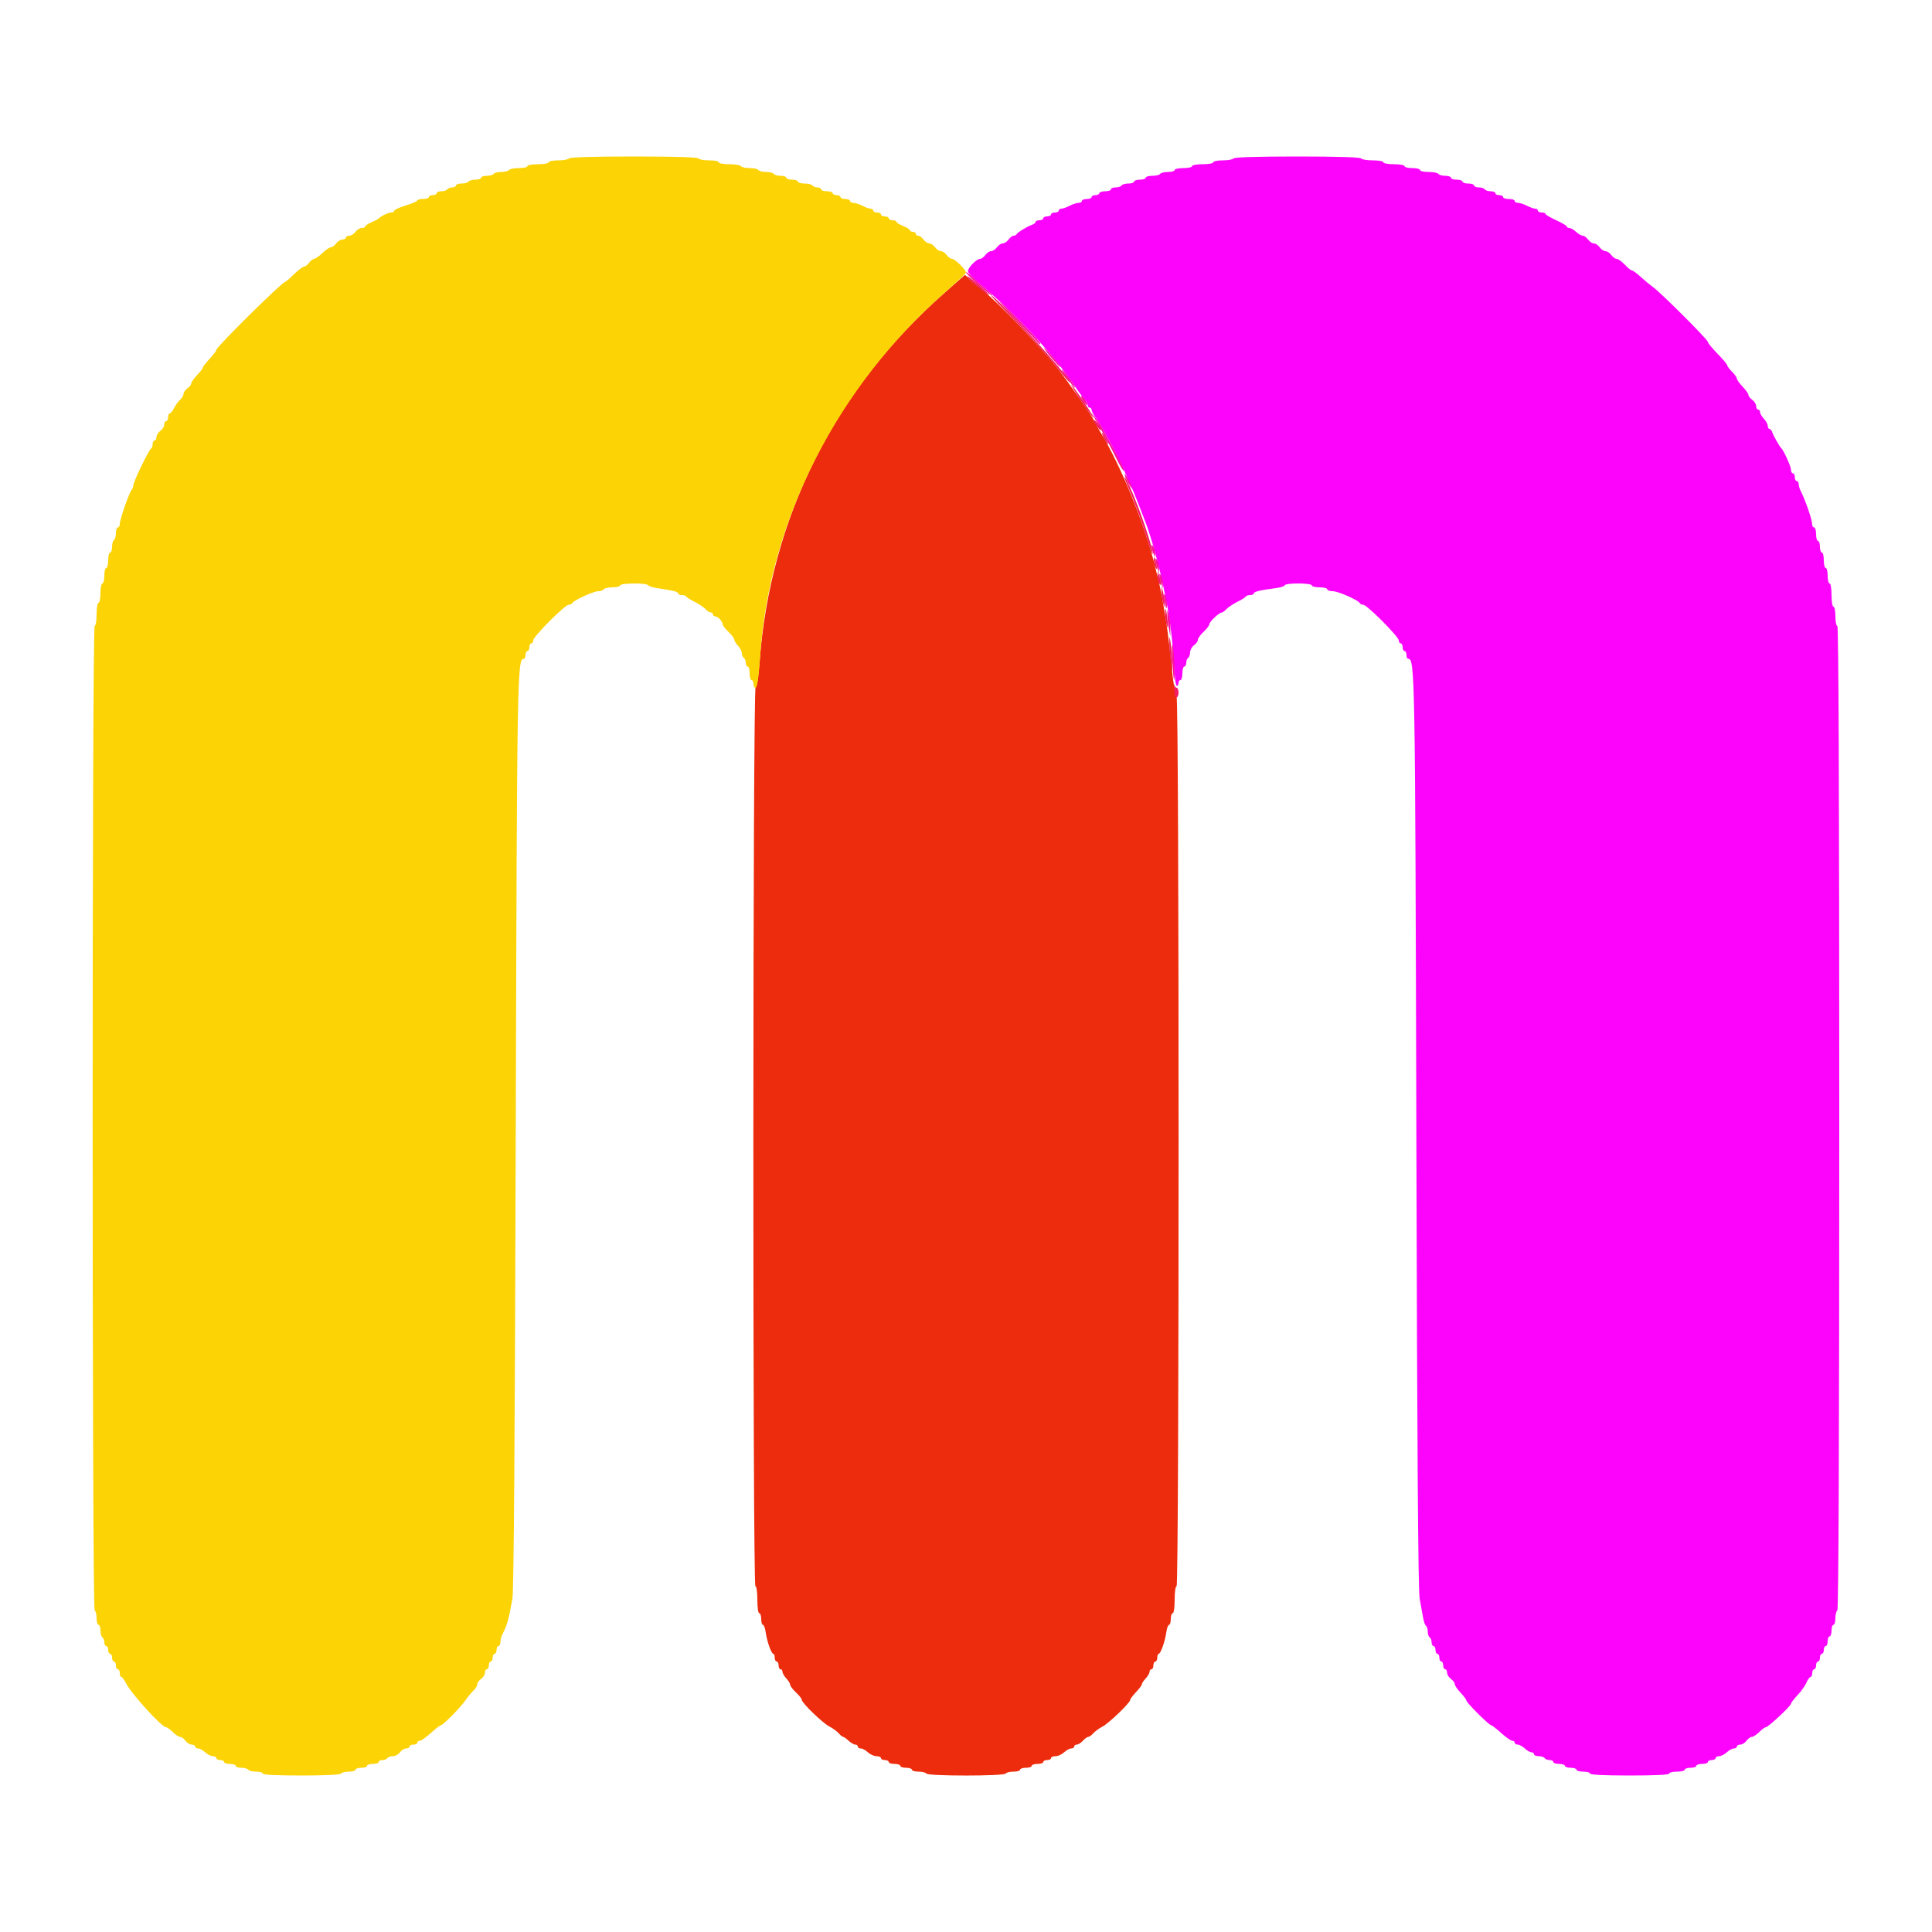 <svg id="svg" version="1.1" xmlns="http://www.w3.org/2000/svg" xmlns:xlink="http://www.w3.org/1999/xlink" width="400" height="400" viewBox="0, 0, 400,400"><g id="svgg"><path id="path0" d="M195.600 60.590 C 172.768 80.677,159.480 107.233,157.245 137.244 C 157.028 140.150,156.697 142.234,156.439 142.320 C 155.849 142.517,155.810 328.400,156.400 328.400 C 156.629 328.400,156.800 329.600,156.800 331.200 C 156.800 332.800,156.971 334.000,157.200 334.000 C 157.420 334.000,157.600 334.540,157.600 335.200 C 157.600 335.860,157.761 336.400,157.958 336.400 C 158.155 336.400,158.408 337.075,158.520 337.900 C 158.775 339.774,159.696 342.400,160.098 342.400 C 160.264 342.400,160.400 342.760,160.400 343.200 C 160.400 343.640,160.580 344.000,160.800 344.000 C 161.020 344.000,161.200 344.360,161.200 344.800 C 161.200 345.240,161.380 345.600,161.600 345.600 C 161.820 345.600,162.000 345.836,162.000 346.125 C 162.000 346.413,162.360 347.036,162.800 347.508 C 163.240 347.980,163.600 348.572,163.600 348.823 C 163.600 349.074,164.140 349.783,164.800 350.400 C 165.460 351.017,166.000 351.707,166.000 351.934 C 166.000 352.574,170.312 356.734,171.733 357.466 C 172.430 357.825,173.291 358.452,173.647 358.859 C 174.003 359.267,174.415 359.600,174.564 359.600 C 174.712 359.600,175.220 359.960,175.692 360.400 C 176.164 360.840,176.787 361.200,177.075 361.200 C 177.364 361.200,177.600 361.380,177.600 361.600 C 177.600 361.820,177.878 362.000,178.217 362.000 C 178.556 362.000,179.220 362.360,179.692 362.800 C 180.164 363.240,180.967 363.600,181.475 363.600 C 181.984 363.600,182.400 363.780,182.400 364.000 C 182.400 364.220,182.760 364.400,183.200 364.400 C 183.640 364.400,184.000 364.580,184.000 364.800 C 184.000 365.020,184.540 365.200,185.200 365.200 C 185.860 365.200,186.400 365.380,186.400 365.600 C 186.400 365.820,186.940 366.000,187.600 366.000 C 188.260 366.000,188.800 366.180,188.800 366.400 C 188.800 366.620,189.419 366.800,190.176 366.800 C 190.933 366.800,191.664 366.980,191.800 367.200 C 192.134 367.740,207.866 367.740,208.200 367.200 C 208.336 366.980,209.067 366.800,209.824 366.800 C 210.581 366.800,211.200 366.620,211.200 366.400 C 211.200 366.180,211.740 366.000,212.400 366.000 C 213.060 366.000,213.600 365.820,213.600 365.600 C 213.600 365.380,214.140 365.200,214.800 365.200 C 215.460 365.200,216.000 365.020,216.000 364.800 C 216.000 364.580,216.360 364.400,216.800 364.400 C 217.240 364.400,217.600 364.220,217.600 364.000 C 217.600 363.780,218.016 363.600,218.525 363.600 C 219.033 363.600,219.836 363.240,220.308 362.800 C 220.780 362.360,221.444 362.000,221.783 362.000 C 222.122 362.000,222.400 361.820,222.400 361.600 C 222.400 361.380,222.642 361.200,222.938 361.200 C 223.234 361.200,223.802 360.840,224.200 360.400 C 224.598 359.960,225.100 359.600,225.315 359.600 C 225.530 359.600,225.997 359.267,226.353 358.859 C 226.709 358.452,227.562 357.829,228.250 357.475 C 229.576 356.792,234.000 352.537,234.000 351.944 C 234.000 351.751,234.540 351.028,235.200 350.337 C 235.860 349.646,236.400 348.921,236.400 348.724 C 236.400 348.527,236.760 347.980,237.200 347.508 C 237.640 347.036,238.000 346.413,238.000 346.125 C 238.000 345.836,238.180 345.600,238.400 345.600 C 238.620 345.600,238.800 345.240,238.800 344.800 C 238.800 344.360,238.980 344.000,239.200 344.000 C 239.420 344.000,239.600 343.640,239.600 343.200 C 239.600 342.760,239.736 342.400,239.902 342.400 C 240.304 342.400,241.225 339.774,241.480 337.900 C 241.592 337.075,241.845 336.400,242.042 336.400 C 242.239 336.400,242.400 335.860,242.400 335.200 C 242.400 334.540,242.580 334.000,242.800 334.000 C 243.029 334.000,243.200 332.800,243.200 331.200 C 243.200 329.600,243.371 328.400,243.600 328.400 C 244.157 328.400,244.154 144.518,243.598 144.333 C 243.376 144.259,242.922 141.499,242.588 138.199 C 242.253 134.900,241.798 131.030,241.575 129.600 C 240.874 125.098,240.364 122.247,240.001 120.800 C 239.808 120.030,239.435 118.500,239.171 117.400 C 237.126 108.863,232.174 96.623,227.956 89.679 C 227.100 88.271,226.400 87.040,226.400 86.944 C 226.400 86.503,221.147 79.017,218.440 75.600 C 215.100 71.384,206.147 62.131,203.421 60.079 C 202.457 59.353,201.247 58.339,200.734 57.826 L 199.800 56.895 195.600 60.590 " stroke="none" fill="#ec2c0c" fill-rule="evenodd"></path><path id="path1" d="M255.400 32.800 C 255.264 33.020,254.263 33.200,253.176 33.200 C 252.089 33.200,251.200 33.380,251.200 33.600 C 251.200 33.820,250.210 34.000,249.000 34.000 C 247.790 34.000,246.800 34.180,246.800 34.400 C 246.800 34.620,245.990 34.800,245.000 34.800 C 244.010 34.800,243.200 34.980,243.200 35.200 C 243.200 35.420,242.581 35.600,241.824 35.600 C 241.067 35.600,240.336 35.780,240.200 36.000 C 240.064 36.220,239.333 36.400,238.576 36.400 C 237.819 36.400,237.200 36.580,237.200 36.800 C 237.200 37.020,236.660 37.200,236.000 37.200 C 235.340 37.200,234.800 37.380,234.800 37.600 C 234.800 37.820,234.271 38.000,233.624 38.000 C 232.977 38.000,232.336 38.180,232.200 38.400 C 232.064 38.620,231.513 38.800,230.976 38.800 C 230.439 38.800,230.000 38.980,230.000 39.200 C 230.000 39.420,229.460 39.600,228.800 39.600 C 228.140 39.600,227.600 39.780,227.600 40.000 C 227.600 40.220,227.240 40.400,226.800 40.400 C 226.360 40.400,226.000 40.580,226.000 40.800 C 226.000 41.020,225.550 41.200,225.000 41.200 C 224.450 41.200,224.000 41.380,224.000 41.600 C 224.000 41.820,223.685 42.001,223.300 42.002 C 222.915 42.004,222.084 42.274,221.454 42.602 C 220.824 42.931,220.059 43.200,219.754 43.200 C 219.449 43.200,219.200 43.380,219.200 43.600 C 219.200 43.820,218.840 44.000,218.400 44.000 C 217.960 44.000,217.600 44.180,217.600 44.400 C 217.600 44.620,217.240 44.800,216.800 44.800 C 216.360 44.800,216.000 44.980,216.000 45.200 C 216.000 45.420,215.640 45.600,215.200 45.600 C 214.760 45.600,214.400 45.759,214.400 45.953 C 214.400 46.148,214.085 46.407,213.700 46.529 C 212.764 46.825,210.634 48.124,210.467 48.500 C 210.393 48.665,210.118 48.800,209.855 48.800 C 209.592 48.800,209.117 49.160,208.800 49.600 C 208.483 50.040,207.943 50.400,207.600 50.400 C 207.257 50.400,206.717 50.760,206.400 51.200 C 206.083 51.640,205.543 52.000,205.200 52.000 C 204.857 52.000,204.317 52.360,204.000 52.800 C 203.683 53.240,203.185 53.600,202.894 53.600 C 202.181 53.600,200.400 55.418,200.400 56.145 C 200.400 56.464,201.339 57.507,202.487 58.463 C 210.168 64.858,217.877 73.113,222.411 79.800 C 223.157 80.900,224.089 82.149,224.483 82.575 C 224.878 83.002,225.200 83.587,225.200 83.875 C 225.200 84.164,225.380 84.400,225.600 84.400 C 225.820 84.400,226.000 84.597,226.000 84.838 C 226.000 85.079,226.354 85.773,226.786 86.380 C 228.983 89.466,233.334 98.195,235.568 104.000 C 236.287 105.870,237.019 107.760,237.195 108.200 C 238.208 110.748,240.047 117.365,240.807 121.200 C 241.003 122.190,241.351 123.900,241.579 125.000 C 242.246 128.203,242.857 133.478,243.073 137.900 C 243.183 140.155,243.436 142.000,243.636 142.000 C 243.836 142.000,244.000 141.730,244.000 141.400 C 244.000 141.070,244.180 140.800,244.400 140.800 C 244.620 140.800,244.800 140.170,244.800 139.400 C 244.800 138.630,244.980 138.000,245.200 138.000 C 245.420 138.000,245.600 137.651,245.600 137.224 C 245.600 136.797,245.780 136.336,246.000 136.200 C 246.220 136.064,246.400 135.553,246.400 135.065 C 246.400 134.576,246.760 133.917,247.200 133.600 C 247.640 133.283,248.000 132.775,248.000 132.472 C 248.000 132.169,248.540 131.417,249.200 130.800 C 249.860 130.183,250.400 129.473,250.400 129.220 C 250.400 128.713,252.394 126.833,252.953 126.813 C 253.147 126.806,253.597 126.483,253.953 126.094 C 254.309 125.706,255.320 125.031,256.200 124.594 C 257.080 124.158,257.860 123.665,257.933 123.500 C 258.007 123.335,258.412 123.200,258.833 123.200 C 259.255 123.200,259.600 123.040,259.600 122.844 C 259.600 122.494,260.937 122.180,264.300 121.741 C 265.235 121.619,266.000 121.358,266.000 121.160 C 266.000 120.962,267.260 120.800,268.800 120.800 C 270.400 120.800,271.600 120.971,271.600 121.200 C 271.600 121.420,272.320 121.600,273.200 121.600 C 274.080 121.600,274.800 121.780,274.800 122.000 C 274.800 122.220,275.305 122.400,275.921 122.400 C 277.047 122.400,281.284 124.269,281.533 124.876 C 281.607 125.054,281.924 125.200,282.239 125.200 C 283.005 125.200,289.600 131.825,289.600 132.594 C 289.600 132.927,289.780 133.200,290.000 133.200 C 290.220 133.200,290.400 133.560,290.400 134.000 C 290.400 134.440,290.580 134.800,290.800 134.800 C 291.020 134.800,291.200 135.160,291.200 135.600 C 291.200 136.040,291.355 136.400,291.545 136.400 C 292.955 136.400,292.994 138.660,293.240 234.800 C 293.410 301.206,293.611 329.301,293.927 331.000 C 294.172 332.320,294.489 334.077,294.631 334.904 C 294.773 335.731,295.049 336.506,295.244 336.627 C 295.440 336.748,295.600 337.276,295.600 337.800 C 295.600 338.324,295.780 338.864,296.000 339.000 C 296.220 339.136,296.400 339.597,296.400 340.024 C 296.400 340.451,296.580 340.800,296.800 340.800 C 297.020 340.800,297.200 341.160,297.200 341.600 C 297.200 342.040,297.380 342.400,297.600 342.400 C 297.820 342.400,298.000 342.760,298.000 343.200 C 298.000 343.640,298.180 344.000,298.400 344.000 C 298.620 344.000,298.800 344.360,298.800 344.800 C 298.800 345.240,298.980 345.600,299.200 345.600 C 299.420 345.600,299.600 345.920,299.600 346.312 C 299.600 346.703,299.960 347.283,300.400 347.600 C 300.840 347.917,301.200 348.409,301.200 348.692 C 301.200 348.975,301.740 349.772,302.400 350.463 C 303.060 351.154,303.600 351.882,303.600 352.081 C 303.600 352.509,308.309 357.200,308.739 357.200 C 308.900 357.200,309.828 357.920,310.800 358.800 C 311.772 359.680,312.800 360.400,313.084 360.400 C 313.368 360.400,313.600 360.580,313.600 360.800 C 313.600 361.020,313.878 361.200,314.217 361.200 C 314.556 361.200,315.220 361.560,315.692 362.000 C 316.164 362.440,316.787 362.800,317.075 362.800 C 317.364 362.800,317.600 362.980,317.600 363.200 C 317.600 363.420,318.039 363.600,318.576 363.600 C 319.113 363.600,319.664 363.780,319.800 364.000 C 319.936 364.220,320.397 364.400,320.824 364.400 C 321.251 364.400,321.600 364.580,321.600 364.800 C 321.600 365.020,322.140 365.200,322.800 365.200 C 323.460 365.200,324.000 365.380,324.000 365.600 C 324.000 365.820,324.540 366.000,325.200 366.000 C 325.860 366.000,326.400 366.180,326.400 366.400 C 326.400 366.620,327.030 366.800,327.800 366.800 C 328.570 366.800,329.200 366.980,329.200 367.200 C 329.200 367.454,332.200 367.600,337.400 367.600 C 342.600 367.600,345.600 367.454,345.600 367.200 C 345.600 366.980,346.320 366.800,347.200 366.800 C 348.080 366.800,348.800 366.620,348.800 366.400 C 348.800 366.180,349.340 366.000,350.000 366.000 C 350.660 366.000,351.200 365.820,351.200 365.600 C 351.200 365.380,351.740 365.200,352.400 365.200 C 353.060 365.200,353.600 365.020,353.600 364.800 C 353.600 364.580,353.960 364.400,354.400 364.400 C 354.840 364.400,355.200 364.220,355.200 364.000 C 355.200 363.780,355.526 363.600,355.925 363.600 C 356.323 363.600,357.036 363.240,357.508 362.800 C 357.980 362.360,358.644 362.000,358.983 362.000 C 359.322 362.000,359.600 361.820,359.600 361.600 C 359.600 361.380,359.920 361.200,360.312 361.200 C 360.703 361.200,361.283 360.840,361.600 360.400 C 361.917 359.960,362.415 359.600,362.706 359.600 C 362.998 359.600,363.686 359.150,364.236 358.600 C 364.786 358.050,365.402 357.600,365.604 357.600 C 366.087 357.600,370.800 353.201,370.800 352.750 C 370.800 352.558,371.419 351.746,372.175 350.944 C 372.931 350.142,373.763 348.972,374.024 348.343 C 374.284 347.714,374.655 347.200,374.849 347.200 C 375.042 347.200,375.200 346.840,375.200 346.400 C 375.200 345.960,375.380 345.600,375.600 345.600 C 375.820 345.600,376.000 345.240,376.000 344.800 C 376.000 344.360,376.180 344.000,376.400 344.000 C 376.620 344.000,376.800 343.640,376.800 343.200 C 376.800 342.760,376.980 342.400,377.200 342.400 C 377.420 342.400,377.600 342.040,377.600 341.600 C 377.600 341.160,377.780 340.800,378.000 340.800 C 378.220 340.800,378.400 340.350,378.400 339.800 C 378.400 339.250,378.580 338.800,378.800 338.800 C 379.020 338.800,379.200 338.260,379.200 337.600 C 379.200 336.940,379.380 336.400,379.600 336.400 C 379.820 336.400,380.000 335.781,380.000 335.024 C 380.000 334.267,380.180 333.536,380.400 333.400 C 380.665 333.236,380.800 298.796,380.800 231.376 C 380.800 163.792,380.666 129.600,380.400 129.600 C 380.180 129.600,380.000 128.700,380.000 127.600 C 380.000 126.500,379.820 125.600,379.600 125.600 C 379.378 125.600,379.200 124.533,379.200 123.200 C 379.200 121.867,379.022 120.800,378.800 120.800 C 378.580 120.800,378.400 120.080,378.400 119.200 C 378.400 118.320,378.220 117.600,378.000 117.600 C 377.780 117.600,377.600 116.880,377.600 116.000 C 377.600 115.120,377.420 114.400,377.200 114.400 C 376.980 114.400,376.800 113.860,376.800 113.200 C 376.800 112.540,376.620 112.000,376.400 112.000 C 376.180 112.000,376.000 111.370,376.000 110.600 C 376.000 109.830,375.820 109.200,375.600 109.200 C 375.380 109.200,375.200 108.936,375.200 108.614 C 375.200 107.639,373.791 103.544,372.753 101.505 C 372.559 101.123,372.400 100.538,372.400 100.205 C 372.400 99.872,372.220 99.600,372.000 99.600 C 371.780 99.600,371.600 99.240,371.600 98.800 C 371.600 98.360,371.420 98.000,371.200 98.000 C 370.980 98.000,370.800 97.657,370.800 97.238 C 370.800 96.571,369.347 93.347,368.800 92.800 C 368.404 92.404,367.146 90.185,366.929 89.500 C 366.807 89.115,366.548 88.800,366.353 88.800 C 366.159 88.800,366.000 88.522,366.000 88.183 C 366.000 87.844,365.640 87.180,365.200 86.708 C 364.760 86.236,364.400 85.613,364.400 85.325 C 364.400 85.036,364.220 84.800,364.000 84.800 C 363.780 84.800,363.600 84.480,363.600 84.088 C 363.600 83.697,363.240 83.117,362.800 82.800 C 362.360 82.483,362.000 82.020,362.000 81.771 C 362.000 81.522,361.460 80.754,360.800 80.063 C 360.140 79.372,359.600 78.617,359.600 78.385 C 359.600 78.153,359.150 77.514,358.600 76.964 C 358.050 76.414,357.600 75.810,357.600 75.622 C 357.600 75.435,356.700 74.362,355.600 73.239 C 354.500 72.115,353.600 71.012,353.600 70.787 C 353.600 70.318,343.873 60.605,342.196 59.400 C 341.584 58.960,340.444 58.015,339.663 57.300 C 338.882 56.585,338.081 56.000,337.882 56.000 C 337.684 56.000,337.017 55.460,336.400 54.800 C 335.783 54.140,335.031 53.600,334.728 53.600 C 334.425 53.600,333.917 53.240,333.600 52.800 C 333.283 52.360,332.743 52.000,332.400 52.000 C 332.057 52.000,331.517 51.640,331.200 51.200 C 330.883 50.760,330.343 50.400,330.000 50.400 C 329.657 50.400,329.117 50.040,328.800 49.600 C 328.483 49.160,327.986 48.800,327.695 48.800 C 327.404 48.800,326.780 48.440,326.308 48.000 C 325.836 47.560,325.213 47.200,324.925 47.200 C 324.636 47.200,324.399 47.065,324.399 46.900 C 324.398 46.735,323.408 46.150,322.200 45.600 C 320.992 45.050,320.002 44.465,320.001 44.300 C 320.001 44.135,319.640 44.000,319.200 44.000 C 318.760 44.000,318.400 43.820,318.400 43.600 C 318.400 43.380,318.151 43.200,317.846 43.200 C 317.541 43.200,316.776 42.931,316.146 42.602 C 315.516 42.274,314.685 42.004,314.300 42.002 C 313.915 42.001,313.600 41.820,313.600 41.600 C 313.600 41.380,313.060 41.200,312.400 41.200 C 311.740 41.200,311.200 41.020,311.200 40.800 C 311.200 40.580,310.840 40.400,310.400 40.400 C 309.960 40.400,309.600 40.220,309.600 40.000 C 309.600 39.780,309.161 39.600,308.624 39.600 C 308.087 39.600,307.536 39.420,307.400 39.200 C 307.264 38.980,306.713 38.800,306.176 38.800 C 305.639 38.800,305.200 38.620,305.200 38.400 C 305.200 38.180,304.660 38.000,304.000 38.000 C 303.340 38.000,302.800 37.820,302.800 37.600 C 302.800 37.380,302.260 37.200,301.600 37.200 C 300.940 37.200,300.400 37.020,300.400 36.800 C 300.400 36.580,299.871 36.400,299.224 36.400 C 298.577 36.400,297.936 36.220,297.800 36.000 C 297.664 35.780,296.753 35.600,295.776 35.600 C 294.799 35.600,294.000 35.420,294.000 35.200 C 294.000 34.980,293.280 34.800,292.400 34.800 C 291.520 34.800,290.800 34.620,290.800 34.400 C 290.800 34.180,289.810 34.000,288.600 34.000 C 287.390 34.000,286.400 33.820,286.400 33.600 C 286.400 33.380,285.421 33.200,284.224 33.200 C 283.027 33.200,281.936 33.020,281.800 32.800 C 281.643 32.547,276.804 32.400,268.600 32.400 C 260.396 32.400,255.557 32.547,255.400 32.800 " stroke="none" fill="#fc04fb" fill-rule="evenodd"></path><path id="path2" d="M117.800 32.800 C 117.664 33.020,116.663 33.200,115.576 33.200 C 114.489 33.200,113.600 33.380,113.600 33.600 C 113.600 33.820,112.610 34.000,111.400 34.000 C 110.190 34.000,109.200 34.180,109.200 34.400 C 109.200 34.620,108.401 34.800,107.424 34.800 C 106.447 34.800,105.536 34.980,105.400 35.200 C 105.264 35.420,104.544 35.600,103.800 35.600 C 103.056 35.600,102.336 35.780,102.200 36.000 C 102.064 36.220,101.423 36.400,100.776 36.400 C 100.129 36.400,99.600 36.580,99.600 36.800 C 99.600 37.020,99.071 37.200,98.424 37.200 C 97.777 37.200,97.136 37.380,97.000 37.600 C 96.864 37.820,96.223 38.000,95.576 38.000 C 94.929 38.000,94.400 38.180,94.400 38.400 C 94.400 38.620,94.051 38.800,93.624 38.800 C 93.197 38.800,92.736 38.980,92.600 39.200 C 92.464 39.420,91.913 39.600,91.376 39.600 C 90.839 39.600,90.400 39.780,90.400 40.000 C 90.400 40.220,90.040 40.400,89.600 40.400 C 89.160 40.400,88.800 40.580,88.800 40.800 C 88.800 41.020,88.260 41.200,87.600 41.200 C 86.940 41.200,86.398 41.335,86.397 41.500 C 86.395 41.665,85.315 42.136,83.997 42.547 C 82.678 42.958,81.600 43.453,81.600 43.647 C 81.600 43.841,81.328 44.000,80.995 44.000 C 80.408 44.000,78.806 44.760,78.400 45.232 C 78.290 45.360,77.615 45.719,76.900 46.030 C 76.185 46.341,75.600 46.731,75.600 46.898 C 75.600 47.064,75.280 47.200,74.888 47.200 C 74.497 47.200,73.917 47.560,73.600 48.000 C 73.283 48.440,72.703 48.800,72.312 48.800 C 71.920 48.800,71.600 48.980,71.600 49.200 C 71.600 49.420,71.280 49.600,70.888 49.600 C 70.497 49.600,69.917 49.960,69.600 50.400 C 69.283 50.840,68.791 51.200,68.508 51.200 C 68.225 51.200,67.428 51.740,66.737 52.400 C 66.046 53.060,65.278 53.600,65.029 53.600 C 64.780 53.600,64.317 53.960,64.000 54.400 C 63.683 54.840,63.215 55.200,62.960 55.200 C 62.705 55.200,61.755 55.920,60.848 56.800 C 59.941 57.680,59.102 58.400,58.983 58.400 C 58.397 58.400,44.800 71.835,44.800 72.414 C 44.800 72.625,44.170 73.466,43.400 74.282 C 42.630 75.099,42.000 75.911,42.000 76.087 C 42.000 76.263,41.460 76.972,40.800 77.663 C 40.140 78.354,39.600 79.122,39.600 79.371 C 39.600 79.620,39.240 80.083,38.800 80.400 C 38.360 80.717,38.000 81.231,38.000 81.541 C 38.000 81.852,37.684 82.397,37.297 82.753 C 36.911 83.109,36.340 83.895,36.030 84.500 C 35.719 85.105,35.315 85.600,35.132 85.600 C 34.950 85.600,34.800 85.960,34.800 86.400 C 34.800 86.840,34.620 87.200,34.400 87.200 C 34.180 87.200,34.000 87.520,34.000 87.912 C 34.000 88.303,33.640 88.883,33.200 89.200 C 32.760 89.517,32.400 90.097,32.400 90.488 C 32.400 90.880,32.220 91.200,32.000 91.200 C 31.780 91.200,31.600 91.545,31.600 91.967 C 31.600 92.388,31.456 92.793,31.281 92.867 C 30.852 93.046,27.600 99.773,27.600 100.481 C 27.600 100.788,27.442 101.211,27.249 101.420 C 26.756 101.954,24.800 107.583,24.800 108.468 C 24.800 108.871,24.620 109.200,24.400 109.200 C 24.180 109.200,24.000 109.729,24.000 110.376 C 24.000 111.023,23.820 111.664,23.600 111.800 C 23.380 111.936,23.200 112.577,23.200 113.224 C 23.200 113.871,23.020 114.400,22.800 114.400 C 22.580 114.400,22.400 115.120,22.400 116.000 C 22.400 116.880,22.220 117.600,22.000 117.600 C 21.780 117.600,21.600 118.320,21.600 119.200 C 21.600 120.080,21.420 120.800,21.200 120.800 C 20.980 120.800,20.800 121.700,20.800 122.800 C 20.800 123.900,20.620 124.800,20.400 124.800 C 20.178 124.800,20.000 125.867,20.000 127.200 C 20.000 128.533,19.822 129.600,19.600 129.600 C 19.045 129.600,19.045 333.057,19.600 333.400 C 19.820 333.536,20.000 334.267,20.000 335.024 C 20.000 335.781,20.180 336.400,20.400 336.400 C 20.620 336.400,20.800 336.929,20.800 337.576 C 20.800 338.223,20.980 338.864,21.200 339.000 C 21.420 339.136,21.600 339.597,21.600 340.024 C 21.600 340.451,21.780 340.800,22.000 340.800 C 22.220 340.800,22.400 341.160,22.400 341.600 C 22.400 342.040,22.580 342.400,22.800 342.400 C 23.020 342.400,23.200 342.760,23.200 343.200 C 23.200 343.640,23.380 344.000,23.600 344.000 C 23.820 344.000,24.000 344.360,24.000 344.800 C 24.000 345.240,24.180 345.600,24.400 345.600 C 24.620 345.600,24.800 345.960,24.800 346.400 C 24.800 346.840,24.947 347.200,25.126 347.200 C 25.305 347.200,25.740 347.785,26.092 348.500 C 27.132 350.610,33.486 357.600,34.364 357.600 C 34.584 357.600,35.214 358.050,35.764 358.600 C 36.314 359.150,37.002 359.600,37.294 359.600 C 37.585 359.600,38.083 359.960,38.400 360.400 C 38.717 360.840,39.297 361.200,39.688 361.200 C 40.080 361.200,40.400 361.380,40.400 361.600 C 40.400 361.820,40.678 362.000,41.017 362.000 C 41.356 362.000,42.020 362.360,42.492 362.800 C 42.964 363.240,43.677 363.600,44.075 363.600 C 44.474 363.600,44.800 363.780,44.800 364.000 C 44.800 364.220,45.160 364.400,45.600 364.400 C 46.040 364.400,46.400 364.580,46.400 364.800 C 46.400 365.020,46.940 365.200,47.600 365.200 C 48.260 365.200,48.800 365.380,48.800 365.600 C 48.800 365.820,49.329 366.000,49.976 366.000 C 50.623 366.000,51.264 366.180,51.400 366.400 C 51.536 366.620,52.267 366.800,53.024 366.800 C 53.781 366.800,54.400 366.980,54.400 367.200 C 54.400 367.453,57.325 367.600,62.376 367.600 C 67.263 367.600,70.449 367.445,70.600 367.200 C 70.736 366.980,71.467 366.800,72.224 366.800 C 72.981 366.800,73.600 366.620,73.600 366.400 C 73.600 366.180,74.140 366.000,74.800 366.000 C 75.460 366.000,76.000 365.820,76.000 365.600 C 76.000 365.380,76.540 365.200,77.200 365.200 C 77.860 365.200,78.400 365.020,78.400 364.800 C 78.400 364.580,78.749 364.400,79.176 364.400 C 79.603 364.400,80.064 364.220,80.200 364.000 C 80.336 363.780,80.847 363.600,81.335 363.600 C 81.824 363.600,82.483 363.240,82.800 362.800 C 83.117 362.360,83.697 362.000,84.088 362.000 C 84.480 362.000,84.800 361.820,84.800 361.600 C 84.800 361.380,85.160 361.200,85.600 361.200 C 86.040 361.200,86.400 361.020,86.400 360.800 C 86.400 360.580,86.632 360.400,86.916 360.400 C 87.200 360.400,88.228 359.680,89.200 358.800 C 90.172 357.920,91.098 357.200,91.257 357.200 C 91.713 357.200,95.320 353.547,96.392 352.000 C 96.926 351.230,97.686 350.309,98.081 349.953 C 98.476 349.597,98.800 349.052,98.800 348.741 C 98.800 348.431,99.160 347.917,99.600 347.600 C 100.040 347.283,100.400 346.703,100.400 346.312 C 100.400 345.920,100.580 345.600,100.800 345.600 C 101.020 345.600,101.200 345.240,101.200 344.800 C 101.200 344.360,101.380 344.000,101.600 344.000 C 101.820 344.000,102.000 343.640,102.000 343.200 C 102.000 342.760,102.180 342.400,102.400 342.400 C 102.620 342.400,102.800 342.040,102.800 341.600 C 102.800 341.160,102.980 340.800,103.200 340.800 C 103.420 340.800,103.600 340.438,103.600 339.995 C 103.600 339.552,103.759 338.877,103.953 338.495 C 105.022 336.395,105.299 335.421,106.089 331.000 C 106.381 329.366,106.601 298.616,106.779 234.600 C 107.046 138.827,107.087 136.400,108.453 136.400 C 108.644 136.400,108.800 136.040,108.800 135.600 C 108.800 135.160,108.980 134.800,109.200 134.800 C 109.420 134.800,109.600 134.440,109.600 134.000 C 109.600 133.560,109.780 133.200,110.000 133.200 C 110.220 133.200,110.400 132.921,110.400 132.579 C 110.400 131.795,116.972 125.200,117.753 125.200 C 118.072 125.200,118.393 125.054,118.467 124.876 C 118.690 124.333,122.897 122.400,123.855 122.400 C 124.349 122.400,124.864 122.220,125.000 122.000 C 125.136 121.780,125.957 121.600,126.824 121.600 C 127.691 121.600,128.400 121.420,128.400 121.200 C 128.400 120.701,133.867 120.661,134.174 121.158 C 134.295 121.355,135.071 121.618,135.897 121.742 C 139.478 122.283,140.400 122.509,140.400 122.844 C 140.400 123.040,140.745 123.200,141.167 123.200 C 141.588 123.200,141.993 123.335,142.067 123.500 C 142.140 123.665,142.920 124.158,143.800 124.594 C 144.680 125.031,145.691 125.706,146.047 126.094 C 146.403 126.483,146.898 126.800,147.147 126.800 C 147.396 126.800,147.600 126.980,147.600 127.200 C 147.600 127.420,147.793 127.600,148.029 127.600 C 148.600 127.600,149.600 128.625,149.600 129.211 C 149.600 129.468,150.140 130.183,150.800 130.800 C 151.460 131.417,152.000 132.126,152.000 132.377 C 152.000 132.628,152.360 133.220,152.800 133.692 C 153.240 134.164,153.600 134.866,153.600 135.252 C 153.600 135.637,153.780 136.064,154.000 136.200 C 154.220 136.336,154.400 136.797,154.400 137.224 C 154.400 137.651,154.580 138.000,154.800 138.000 C 155.020 138.000,155.200 138.630,155.200 139.400 C 155.200 140.170,155.380 140.800,155.600 140.800 C 155.820 140.800,156.000 141.160,156.000 141.600 C 156.000 142.040,156.169 142.400,156.375 142.400 C 156.791 142.400,157.047 140.700,157.398 135.600 C 159.333 107.534,173.476 79.883,195.900 60.320 C 198.155 58.353,200.000 56.595,200.000 56.414 C 200.000 55.847,197.707 53.600,197.128 53.600 C 196.825 53.600,196.317 53.240,196.000 52.800 C 195.683 52.360,195.143 52.000,194.800 52.000 C 194.457 52.000,193.917 51.640,193.600 51.200 C 193.283 50.760,192.743 50.400,192.400 50.400 C 192.057 50.400,191.517 50.040,191.200 49.600 C 190.883 49.160,190.393 48.800,190.112 48.800 C 189.830 48.800,189.600 48.620,189.600 48.400 C 189.600 48.180,189.330 48.000,189.000 48.000 C 188.670 48.000,188.400 47.854,188.400 47.675 C 188.400 47.496,187.770 47.102,187.000 46.800 C 186.230 46.498,185.600 46.104,185.600 45.925 C 185.600 45.746,185.240 45.600,184.800 45.600 C 184.360 45.600,184.000 45.420,184.000 45.200 C 184.000 44.980,183.640 44.800,183.200 44.800 C 182.760 44.800,182.400 44.620,182.400 44.400 C 182.400 44.180,182.040 44.000,181.600 44.000 C 181.160 44.000,180.800 43.820,180.800 43.600 C 180.800 43.380,180.551 43.200,180.246 43.200 C 179.941 43.200,179.176 42.931,178.546 42.602 C 177.916 42.274,177.085 42.004,176.700 42.002 C 176.315 42.001,176.000 41.820,176.000 41.600 C 176.000 41.380,175.550 41.200,175.000 41.200 C 174.450 41.200,174.000 41.020,174.000 40.800 C 174.000 40.580,173.640 40.400,173.200 40.400 C 172.760 40.400,172.400 40.220,172.400 40.000 C 172.400 39.780,171.860 39.600,171.200 39.600 C 170.540 39.600,170.000 39.420,170.000 39.200 C 170.000 38.980,169.651 38.800,169.224 38.800 C 168.797 38.800,168.336 38.620,168.200 38.400 C 168.064 38.180,167.333 38.000,166.576 38.000 C 165.819 38.000,165.200 37.820,165.200 37.600 C 165.200 37.380,164.660 37.200,164.000 37.200 C 163.340 37.200,162.800 37.020,162.800 36.800 C 162.800 36.580,162.271 36.400,161.624 36.400 C 160.977 36.400,160.336 36.220,160.200 36.000 C 160.064 35.780,159.344 35.600,158.600 35.600 C 157.856 35.600,157.136 35.420,157.000 35.200 C 156.864 34.980,156.054 34.800,155.200 34.800 C 154.346 34.800,153.536 34.620,153.400 34.400 C 153.264 34.180,152.173 34.000,150.976 34.000 C 149.779 34.000,148.800 33.820,148.800 33.600 C 148.800 33.380,147.911 33.200,146.824 33.200 C 145.737 33.200,144.736 33.020,144.600 32.800 C 144.443 32.546,139.537 32.400,131.200 32.400 C 122.863 32.400,117.957 32.546,117.800 32.800 " stroke="none" fill="#fcd304" fill-rule="evenodd"></path><path id="path3" d="M200.000 56.391 C 200.000 56.769,204.999 61.200,205.426 61.200 C 205.593 61.200,205.025 60.615,204.164 59.900 C 203.304 59.185,202.015 58.033,201.300 57.340 C 200.585 56.647,200.000 56.220,200.000 56.391 M210.400 66.196 C 212.930 68.824,215.045 71.054,215.100 71.153 C 215.155 71.252,215.281 71.252,215.380 71.153 C 215.578 70.956,209.405 64.523,207.183 62.610 C 206.422 61.955,207.870 63.569,210.400 66.196 M217.365 73.700 C 218.428 74.965,219.380 76.000,219.482 76.000 C 219.779 76.000,217.377 73.077,216.360 72.200 C 215.850 71.760,216.302 72.435,217.365 73.700 M220.816 78.163 C 222.595 80.640,223.306 81.079,221.657 78.682 C 220.960 77.669,220.178 76.710,219.920 76.550 C 219.661 76.391,220.065 77.116,220.816 78.163 M224.245 83.012 C 224.610 83.569,224.986 83.947,225.082 83.851 C 225.319 83.614,224.284 82.000,223.895 82.000 C 223.722 82.000,223.880 82.456,224.245 83.012 M226.610 86.573 C 227.958 88.817,230.011 92.616,231.237 95.131 C 231.916 96.524,232.566 97.567,232.682 97.451 C 232.799 97.335,232.034 95.656,230.982 93.720 C 229.931 91.784,228.730 89.570,228.313 88.800 C 227.897 88.030,227.185 86.950,226.731 86.400 L 225.905 85.400 226.610 86.573 M232.834 98.200 C 232.834 98.420,233.178 99.230,233.600 100.000 C 234.022 100.770,234.366 101.220,234.366 101.000 C 234.366 100.780,234.022 99.970,233.600 99.200 C 233.178 98.430,232.834 97.980,232.834 98.200 M238.434 113.200 C 238.446 113.530,238.611 114.160,238.800 114.600 L 239.144 115.400 239.166 114.600 C 239.178 114.160,239.013 113.530,238.800 113.200 C 238.455 112.667,238.415 112.667,238.434 113.200 M239.246 116.000 C 239.265 116.330,239.424 117.050,239.600 117.600 L 239.920 118.600 239.954 117.600 C 239.973 117.050,239.813 116.330,239.600 116.000 C 239.255 115.467,239.216 115.467,239.246 116.000 M240.046 119.200 C 240.065 119.530,240.224 120.250,240.400 120.800 L 240.720 121.800 240.754 120.800 C 240.773 120.250,240.613 119.530,240.400 119.200 C 240.055 118.667,240.016 118.667,240.046 119.200 M241.068 124.200 C 241.371 126.177,241.602 126.514,241.594 124.967 C 241.591 124.325,241.416 123.530,241.205 123.200 C 240.945 122.791,240.901 123.110,241.068 124.200 M241.670 127.200 C 241.664 127.750,241.803 129.010,241.980 130.000 L 242.300 131.800 242.310 130.000 C 242.316 129.010,242.176 127.750,242.000 127.200 L 241.680 126.200 241.670 127.200 M242.708 136.600 C 242.818 138.800,242.974 140.675,243.054 140.767 C 243.335 141.088,243.117 134.589,242.813 133.600 C 242.645 133.050,242.597 134.400,242.708 136.600 " stroke="none" fill="#f8149c" fill-rule="evenodd"></path><path id="path4" d="M200.224 57.257 C 200.453 57.794,204.800 61.405,204.800 61.058 C 204.800 60.960,203.718 59.942,202.396 58.797 C 201.074 57.651,200.096 56.958,200.224 57.257 M205.205 61.200 C 205.204 61.310,207.507 63.740,210.323 66.600 C 213.139 69.460,216.752 73.465,218.352 75.500 C 221.209 79.134,222.708 80.646,220.533 77.700 C 217.693 73.854,205.211 60.418,205.205 61.200 M223.642 82.700 C 225.596 85.631,226.946 87.380,226.188 86.000 C 225.458 84.671,221.962 79.600,221.776 79.600 C 221.666 79.600,222.506 80.995,223.642 82.700 M226.418 87.000 C 226.418 87.220,226.770 87.850,227.200 88.400 C 227.630 88.950,227.982 89.220,227.982 89.000 C 227.982 88.780,227.630 88.150,227.200 87.600 C 226.770 87.050,226.418 86.780,226.418 87.000 M228.600 90.800 C 228.941 91.460,229.311 92.000,229.421 92.000 C 229.531 92.000,229.341 91.460,229.000 90.800 C 228.659 90.140,228.289 89.600,228.179 89.600 C 228.069 89.600,228.259 90.140,228.600 90.800 M232.818 98.850 C 232.808 98.988,233.225 100.068,233.744 101.250 C 234.986 104.080,236.982 109.616,237.811 112.530 C 238.176 113.811,238.544 114.789,238.630 114.703 C 238.870 114.463,237.463 109.832,235.802 105.400 C 234.405 101.671,232.858 98.277,232.818 98.850 M238.868 115.800 C 238.862 116.240,239.011 116.960,239.200 117.400 C 239.638 118.419,239.638 117.368,239.200 116.000 C 238.943 115.196,238.877 115.157,238.868 115.800 M239.646 119.200 C 239.627 119.750,239.787 120.470,240.000 120.800 C 240.494 121.564,240.494 120.742,240.000 119.200 L 239.680 118.200 239.646 119.200 M240.487 122.600 C 240.483 123.260,240.624 124.250,240.800 124.800 L 241.120 125.800 241.113 124.800 C 241.109 124.250,240.968 123.260,240.800 122.600 L 240.495 121.400 240.487 122.600 M241.240 127.233 C 241.262 127.985,241.430 129.050,241.613 129.600 C 241.829 130.246,241.866 129.820,241.719 128.400 C 241.459 125.883,241.181 125.207,241.240 127.233 M242.097 133.000 C 242.091 133.880,242.221 135.680,242.385 137.000 L 242.682 139.400 242.706 137.400 C 242.719 136.300,242.590 134.500,242.418 133.400 C 242.119 131.476,242.107 131.460,242.097 133.000 M243.054 142.150 C 243.134 142.782,243.200 143.547,243.200 143.850 C 243.200 144.153,243.380 144.400,243.600 144.400 C 243.820 144.400,244.000 143.950,244.000 143.400 C 244.000 142.850,243.833 142.400,243.628 142.400 C 243.423 142.400,243.177 142.085,243.082 141.700 C 242.986 141.315,242.974 141.518,243.054 142.150 " stroke="none" fill="#f41c64" fill-rule="evenodd"></path></g></svg>
